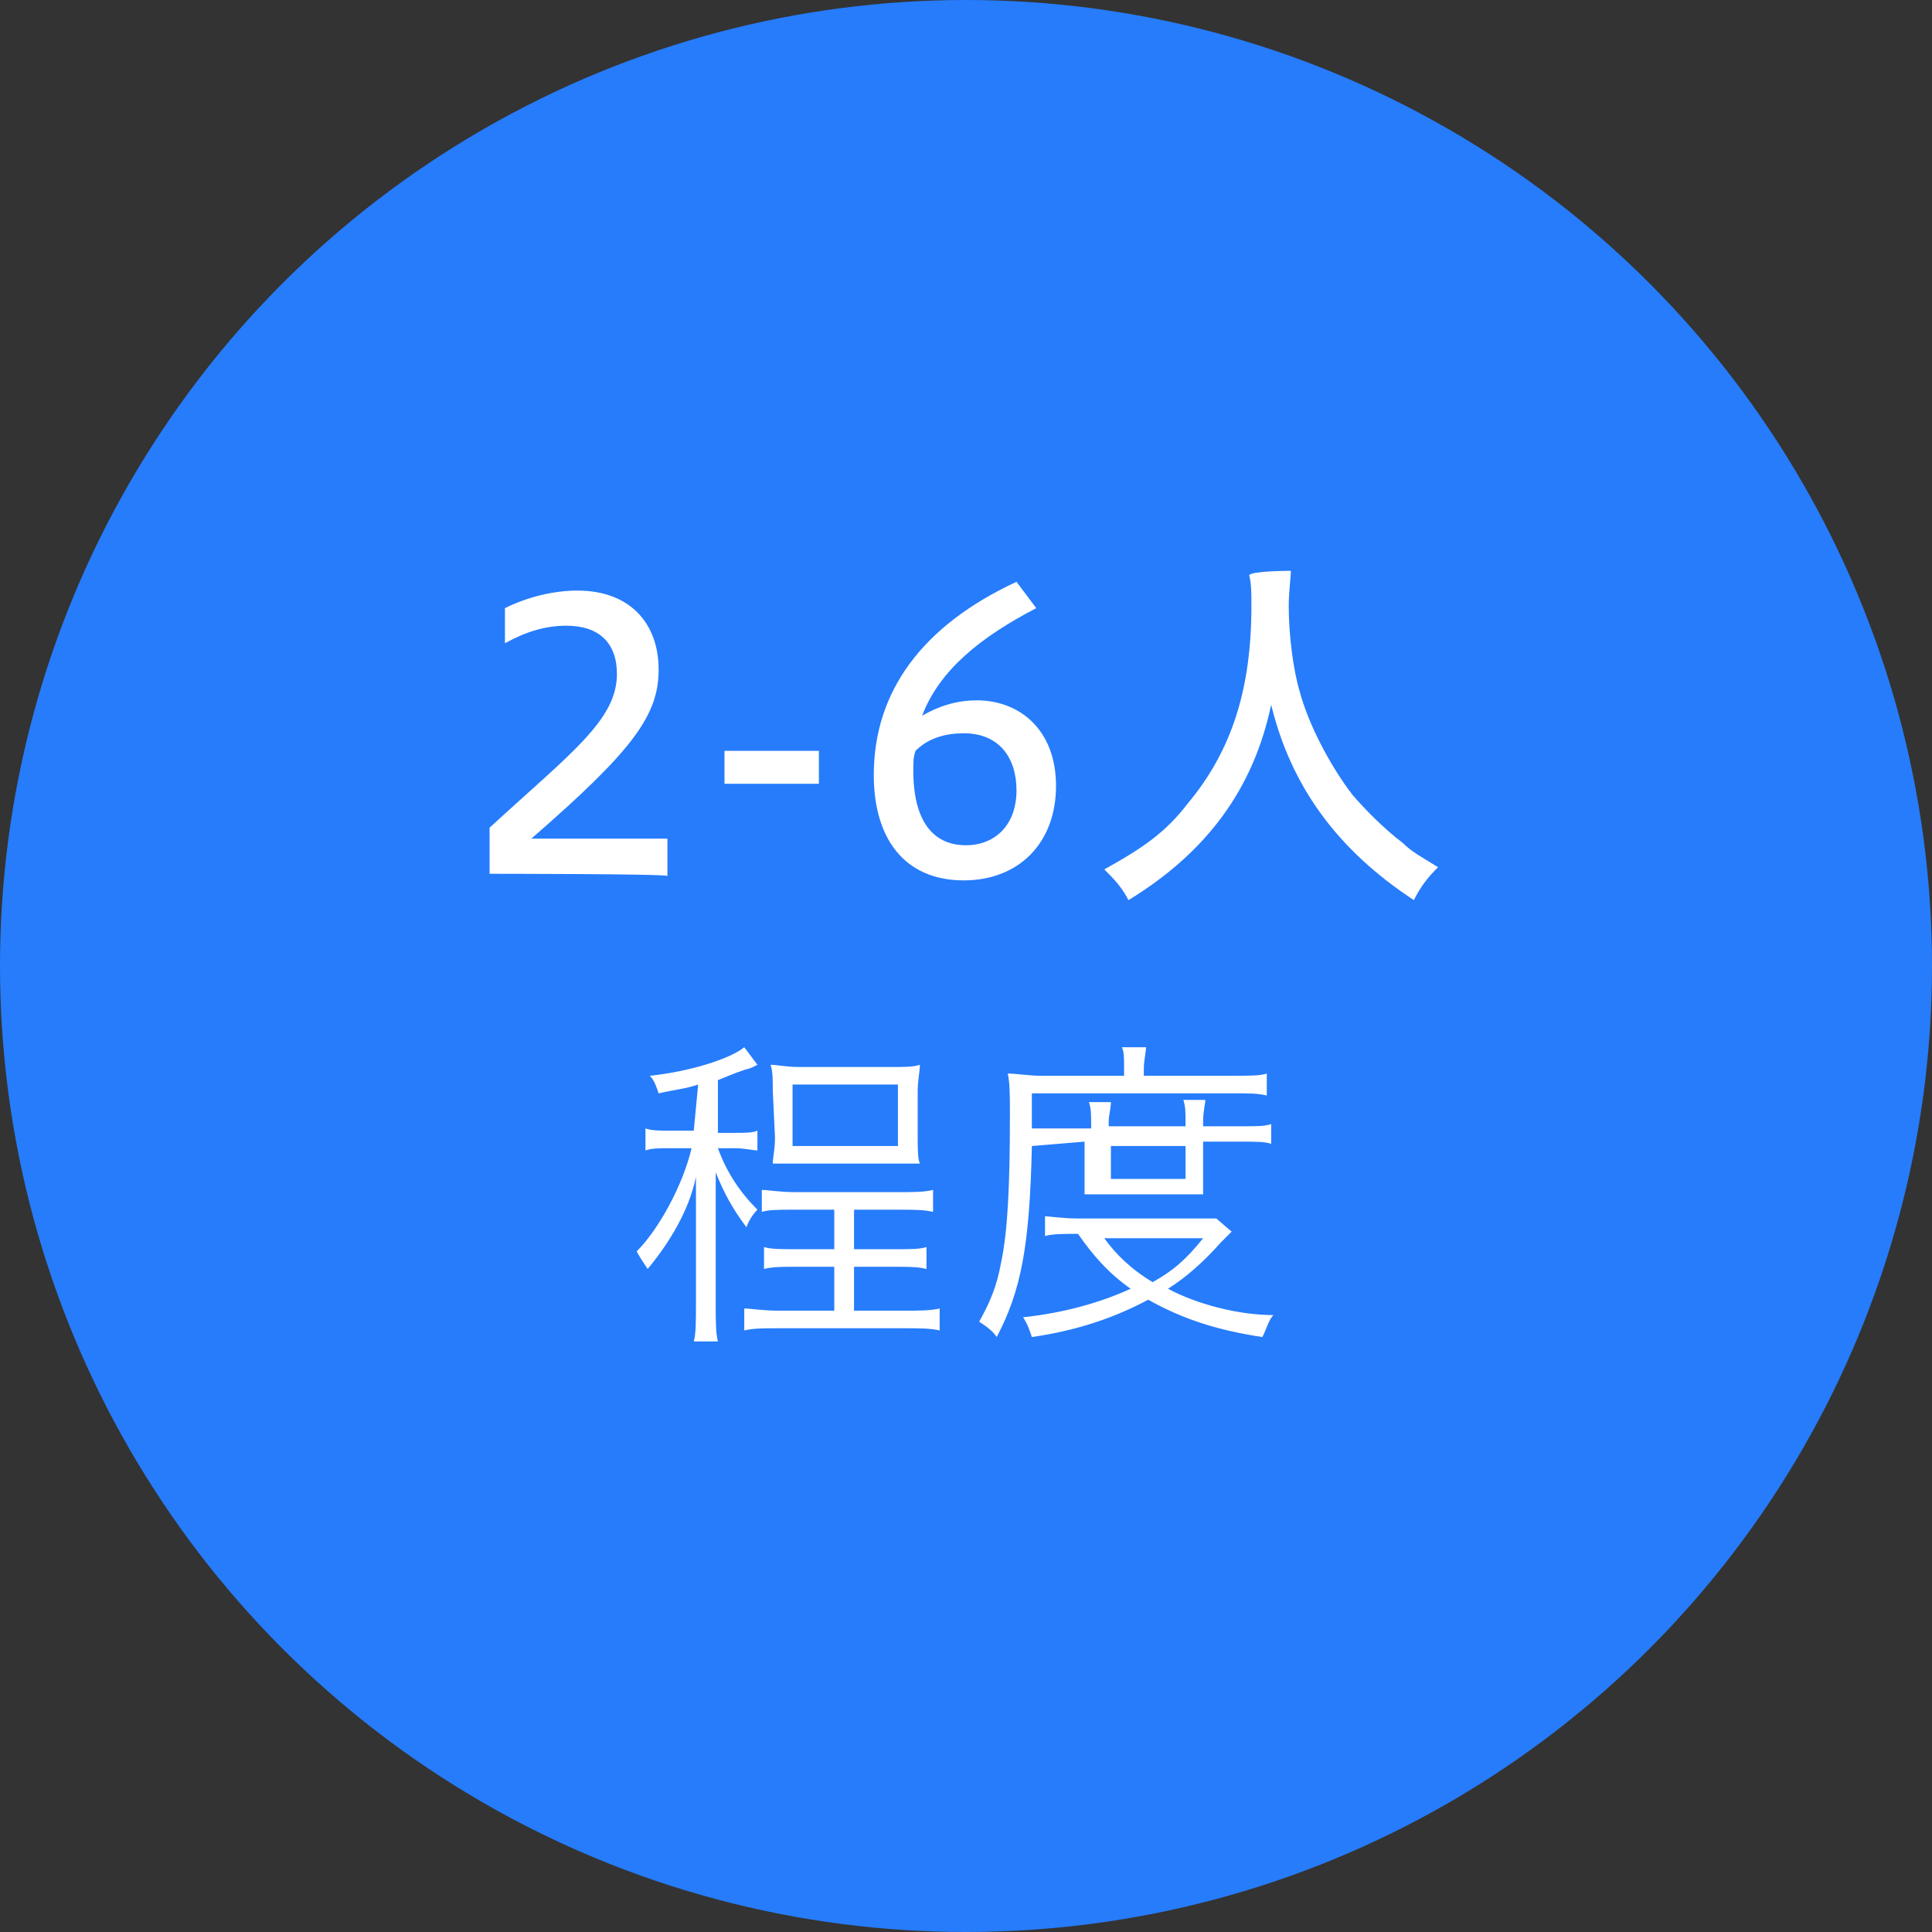<?xml version="1.0" encoding="utf-8"?>
<!-- Generator: Adobe Illustrator 23.1.1, SVG Export Plug-In . SVG Version: 6.00 Build 0)  -->
<svg version="1.1" id="レイヤー_1" xmlns="http://www.w3.org/2000/svg" xmlns:xlink="http://www.w3.org/1999/xlink" x="0px"
	 y="0px" width="88px" height="88px" viewBox="0 0 88 88" style="enable-background:new 0 0 88 88;" xml:space="preserve">
<rect x="0" y="0" width="88" height="88" fill="#333333" stroke="none"/>
<style type="text/css">
	.st0{fill:#267CFB;}
	.st1{fill:#FFFFFF;}
</style>
<g>
	<g>
		<g>
			<g>
				<circle class="st0" cx="44" cy="44" r="44"/>
			</g>
		</g>
	</g>
	<g>
		<path class="st1" d="M22.3,39.8v-2.1c3.7-3.4,5.8-4.9,5.8-7c0-1.4-0.8-2.2-2.3-2.2c-1,0-1.9,0.3-2.8,0.8v-1.6
			c1-0.5,2.2-0.8,3.3-0.8c2.4,0,3.7,1.5,3.7,3.6c0,2.1-1.2,3.7-5.8,7.7h6.2v1.7C30.4,39.8,22.3,39.8,22.3,39.8z"/>
		<path class="st1" d="M33,34.2h4.3v1.5H33V34.2z"/>
		<path class="st1" d="M47.2,27.7c-2.5,1.3-4.4,2.8-5.2,4.9c0.7-0.4,1.5-0.7,2.5-0.7c1.9,0,3.6,1.3,3.6,3.9c0,2.6-1.7,4.3-4.2,4.3
			c-2.7,0-4.1-1.9-4.1-4.8c0-3.8,2.2-6.8,6.5-8.8L47.2,27.7z M41.6,35.1c0,2.3,0.9,3.4,2.4,3.4c1.3,0,2.3-0.9,2.3-2.5
			c0-1.5-0.8-2.6-2.4-2.6c-0.8,0-1.6,0.2-2.2,0.8C41.6,34.5,41.6,34.7,41.6,35.1z"/>
		<path class="st1" d="M58.8,26c0,0.2-0.1,1-0.1,1.6c0,1.3,0.2,2.9,0.5,3.9c0.4,1.5,1.4,3.4,2.4,4.7c0.6,0.7,1.5,1.6,2.3,2.2
			c0.4,0.4,0.8,0.6,1.6,1.1c-0.5,0.5-0.8,0.9-1.1,1.5c-3.5-2.3-5.6-5.2-6.5-8.9c-0.8,3.8-2.9,6.7-6.5,8.9c-0.3-0.6-0.7-1-1.1-1.4
			c1.8-1,2.8-1.7,3.8-3c2-2.4,2.9-5.2,2.9-9c0-0.6,0-1-0.1-1.4C57,26,58.8,26,58.8,26z"/>
		<path class="st1" d="M31.8,49.4c-0.6,0.2-0.9,0.2-1.8,0.4c-0.1-0.3-0.2-0.6-0.4-0.8c1.9-0.2,3.7-0.8,4.3-1.3l0.6,0.8l-0.2,0.1
			c0,0-0.2,0.1-0.3,0.1c-0.6,0.2-0.8,0.3-1.3,0.5v2.4h0.8c0.4,0,0.8,0,1-0.1v0.9c-0.2,0-0.6-0.1-1-0.1h-0.8c0.4,1.1,1,2,1.8,2.8
			c-0.2,0.2-0.4,0.5-0.5,0.8c-0.6-0.8-1-1.5-1.4-2.5c0,0.3,0,0.5,0,0.6c0,0.9,0,1.1,0,1.6v3.8c0,0.8,0,1.3,0.1,1.7h-1.1
			c0.1-0.3,0.1-1,0.1-1.7v-3.5c0-0.2,0-0.3,0-0.8l0-0.9c0-0.1,0-0.2,0-0.6c-0.3,1.5-1.2,3-2.2,4.2c-0.2-0.3-0.4-0.6-0.5-0.8
			c1-1,2.1-3,2.5-4.7h-1c-0.5,0-0.8,0-1.1,0.1v-1c0.3,0.1,0.6,0.1,1.1,0.1h1.1L31.8,49.4L31.8,49.4z M36.1,55.1
			c-0.6,0-1.1,0-1.4,0.1v-1c0.3,0,0.8,0.1,1.5,0.1h4.7c0.7,0,1.2,0,1.6-0.1v1c-0.4-0.1-0.9-0.1-1.6-0.1h-2v1.8h1.8
			c0.8,0,1.2,0,1.5-0.1v1c-0.4-0.1-0.8-0.1-1.5-0.1h-1.8v2h2.3c0.6,0,1.2,0,1.6-0.1v1c-0.4-0.1-1-0.1-1.6-0.1h-5.7
			c-0.7,0-1.2,0-1.6,0.1v-1c0.3,0,0.8,0.1,1.6,0.1h2.5v-2h-1.7c-0.7,0-1.1,0-1.5,0.1v-1c0.3,0.1,0.8,0.1,1.5,0.1h1.7v-1.8H36.1z
			 M35.2,49.7c0-0.5,0-0.9-0.1-1.2c0.3,0,0.7,0.1,1.3,0.1h4.2c0.6,0,1,0,1.3-0.1c0,0.3-0.1,0.7-0.1,1.2v2.1c0,0.5,0,1,0.1,1.2
			c-0.3,0-0.8,0-1.3,0h-4.1c-0.5,0-1,0-1.3,0c0-0.3,0.1-0.6,0.1-1.2L35.2,49.7L35.2,49.7z M36.1,52.2h4.8v-2.8h-4.8
			C36.1,49.4,36.1,52.2,36.1,52.2z"/>
		<path class="st1" d="M47,52.2c-0.1,4.6-0.5,6.6-1.6,8.7c-0.2-0.3-0.5-0.5-0.8-0.7c0.5-0.9,0.8-1.6,1-2.7c0.3-1.4,0.4-3.5,0.4-6.7
			c0-0.9,0-1.5-0.1-1.9c0.4,0,1,0.1,1.5,0.1h3.8v-0.4c0-0.4,0-0.7-0.1-0.9h1.1c0,0.2-0.1,0.6-0.1,1V49h4c0.8,0,1.3,0,1.6-0.1v1
			c-0.4-0.1-0.8-0.1-1.5-0.1H47l0,1.6h2.7v-0.2c0-0.4,0-0.7-0.1-1h1c0,0.3-0.1,0.6-0.1,0.9v0.2H54v-0.2c0-0.4,0-0.7-0.1-1h1
			c0,0.2-0.1,0.5-0.1,1v0.2h1.8c0.7,0,1,0,1.3-0.1v0.9c-0.3-0.1-0.7-0.1-1.3-0.1h-1.8v1.5c0,0.3,0,0.6,0,0.9c-0.2,0-0.4,0-1,0h-3.3
			c-0.6,0-0.9,0-1.1,0c0-0.2,0-0.5,0-0.9v-1.5L47,52.2C47,52.1,47,52.2,47,52.2z M56.1,56.1c-0.2,0.2-0.2,0.2-0.5,0.5
			c-0.8,0.9-1.6,1.6-2.4,2.1c1.3,0.7,3.2,1.2,4.8,1.2c-0.2,0.2-0.3,0.6-0.5,1c-2-0.3-3.6-0.8-5.2-1.7c-1.5,0.8-3.2,1.4-5.3,1.7
			c-0.1-0.3-0.2-0.6-0.4-0.9c1.9-0.2,3.6-0.7,4.9-1.3c-1-0.7-1.7-1.5-2.4-2.5c-0.6,0-1.2,0-1.5,0.1v-0.9c0.2,0,0.8,0.1,1.5,0.1h5.3
			c0.5,0,0.8,0,1,0L56.1,56.1z M50.3,56.4c0.5,0.7,1.2,1.4,2.2,2c0.9-0.5,1.5-1,2.3-2H50.3z M50.6,53.7H54v-1.5h-3.4V53.7z"/>
	</g>
</g>
</svg>
